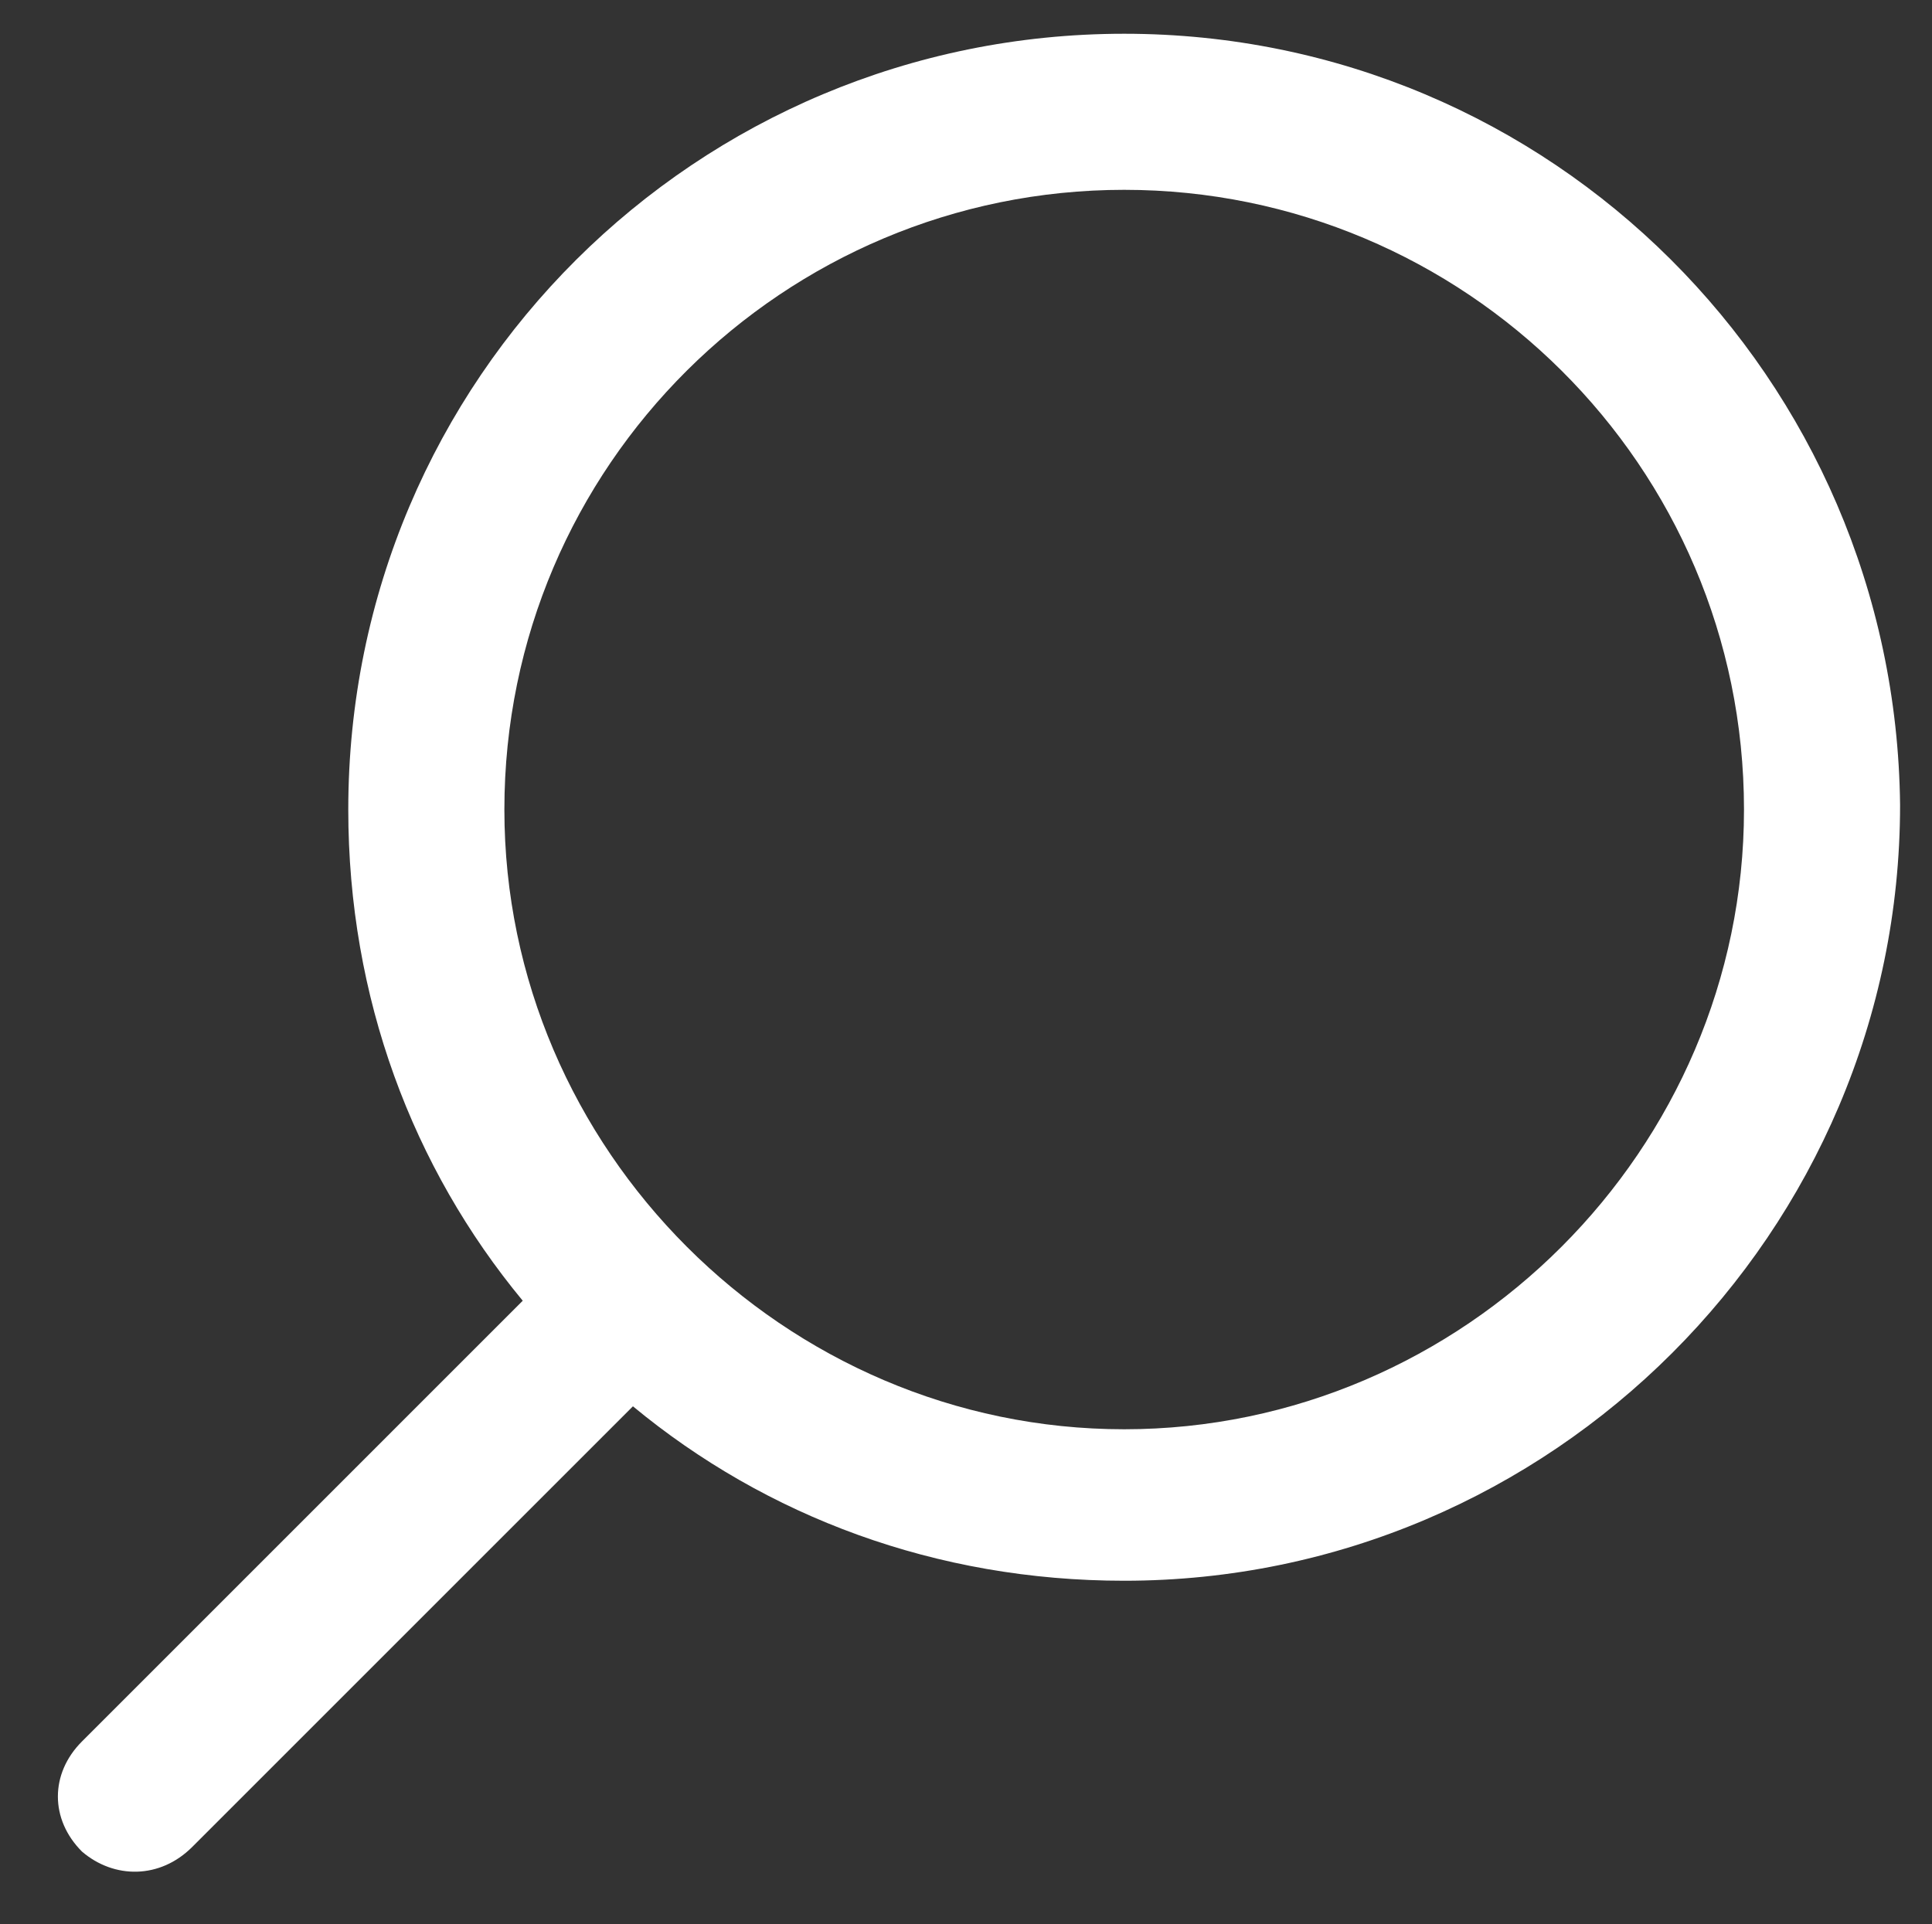 <?xml version="1.0" encoding="utf-8"?>
<!-- Generator: Adobe Illustrator 15.0.0, SVG Export Plug-In . SVG Version: 6.00 Build 0)  -->
<!DOCTYPE svg PUBLIC "-//W3C//DTD SVG 1.1//EN" "http://www.w3.org/Graphics/SVG/1.1/DTD/svg11.dtd">
<svg version="1.1" id="圖層_1" xmlns="http://www.w3.org/2000/svg" xmlns:xlink="http://www.w3.org/1999/xlink" x="0px" y="0px"
	 width="501px" height="499px" viewBox="0 0 501 499" enable-background="new 0 0 501 499" xml:space="preserve">
<rect x="0" y="0" width="501" height="499" fill="#333333" stroke="none"/>
<path fill="#FFFFFF" d="M130.794,209.959c0-89.292,72.623-160.726,160.726-160.726c88.102,0,160.726,71.434,160.726,160.726
	c0,88.103-72.624,160.727-160.726,160.727C203.417,370.684,130.794,298.061,130.794,209.959 M49.835,479.025l114.294-114.294
	c34.525,28.572,78.576,45.24,127.389,45.24c110.723,0,201.205-90.481,201.205-201.203C491.533,98.046,402.241,8.754,291.52,8.754
	S90.314,98.046,90.314,209.959c0,48.813,16.668,92.863,45.241,127.39L21.262,451.643c-8.334,8.334-8.334,20.239,0,28.573
	C29.596,487.359,41.501,487.359,49.835,479.025"/>
</svg>
